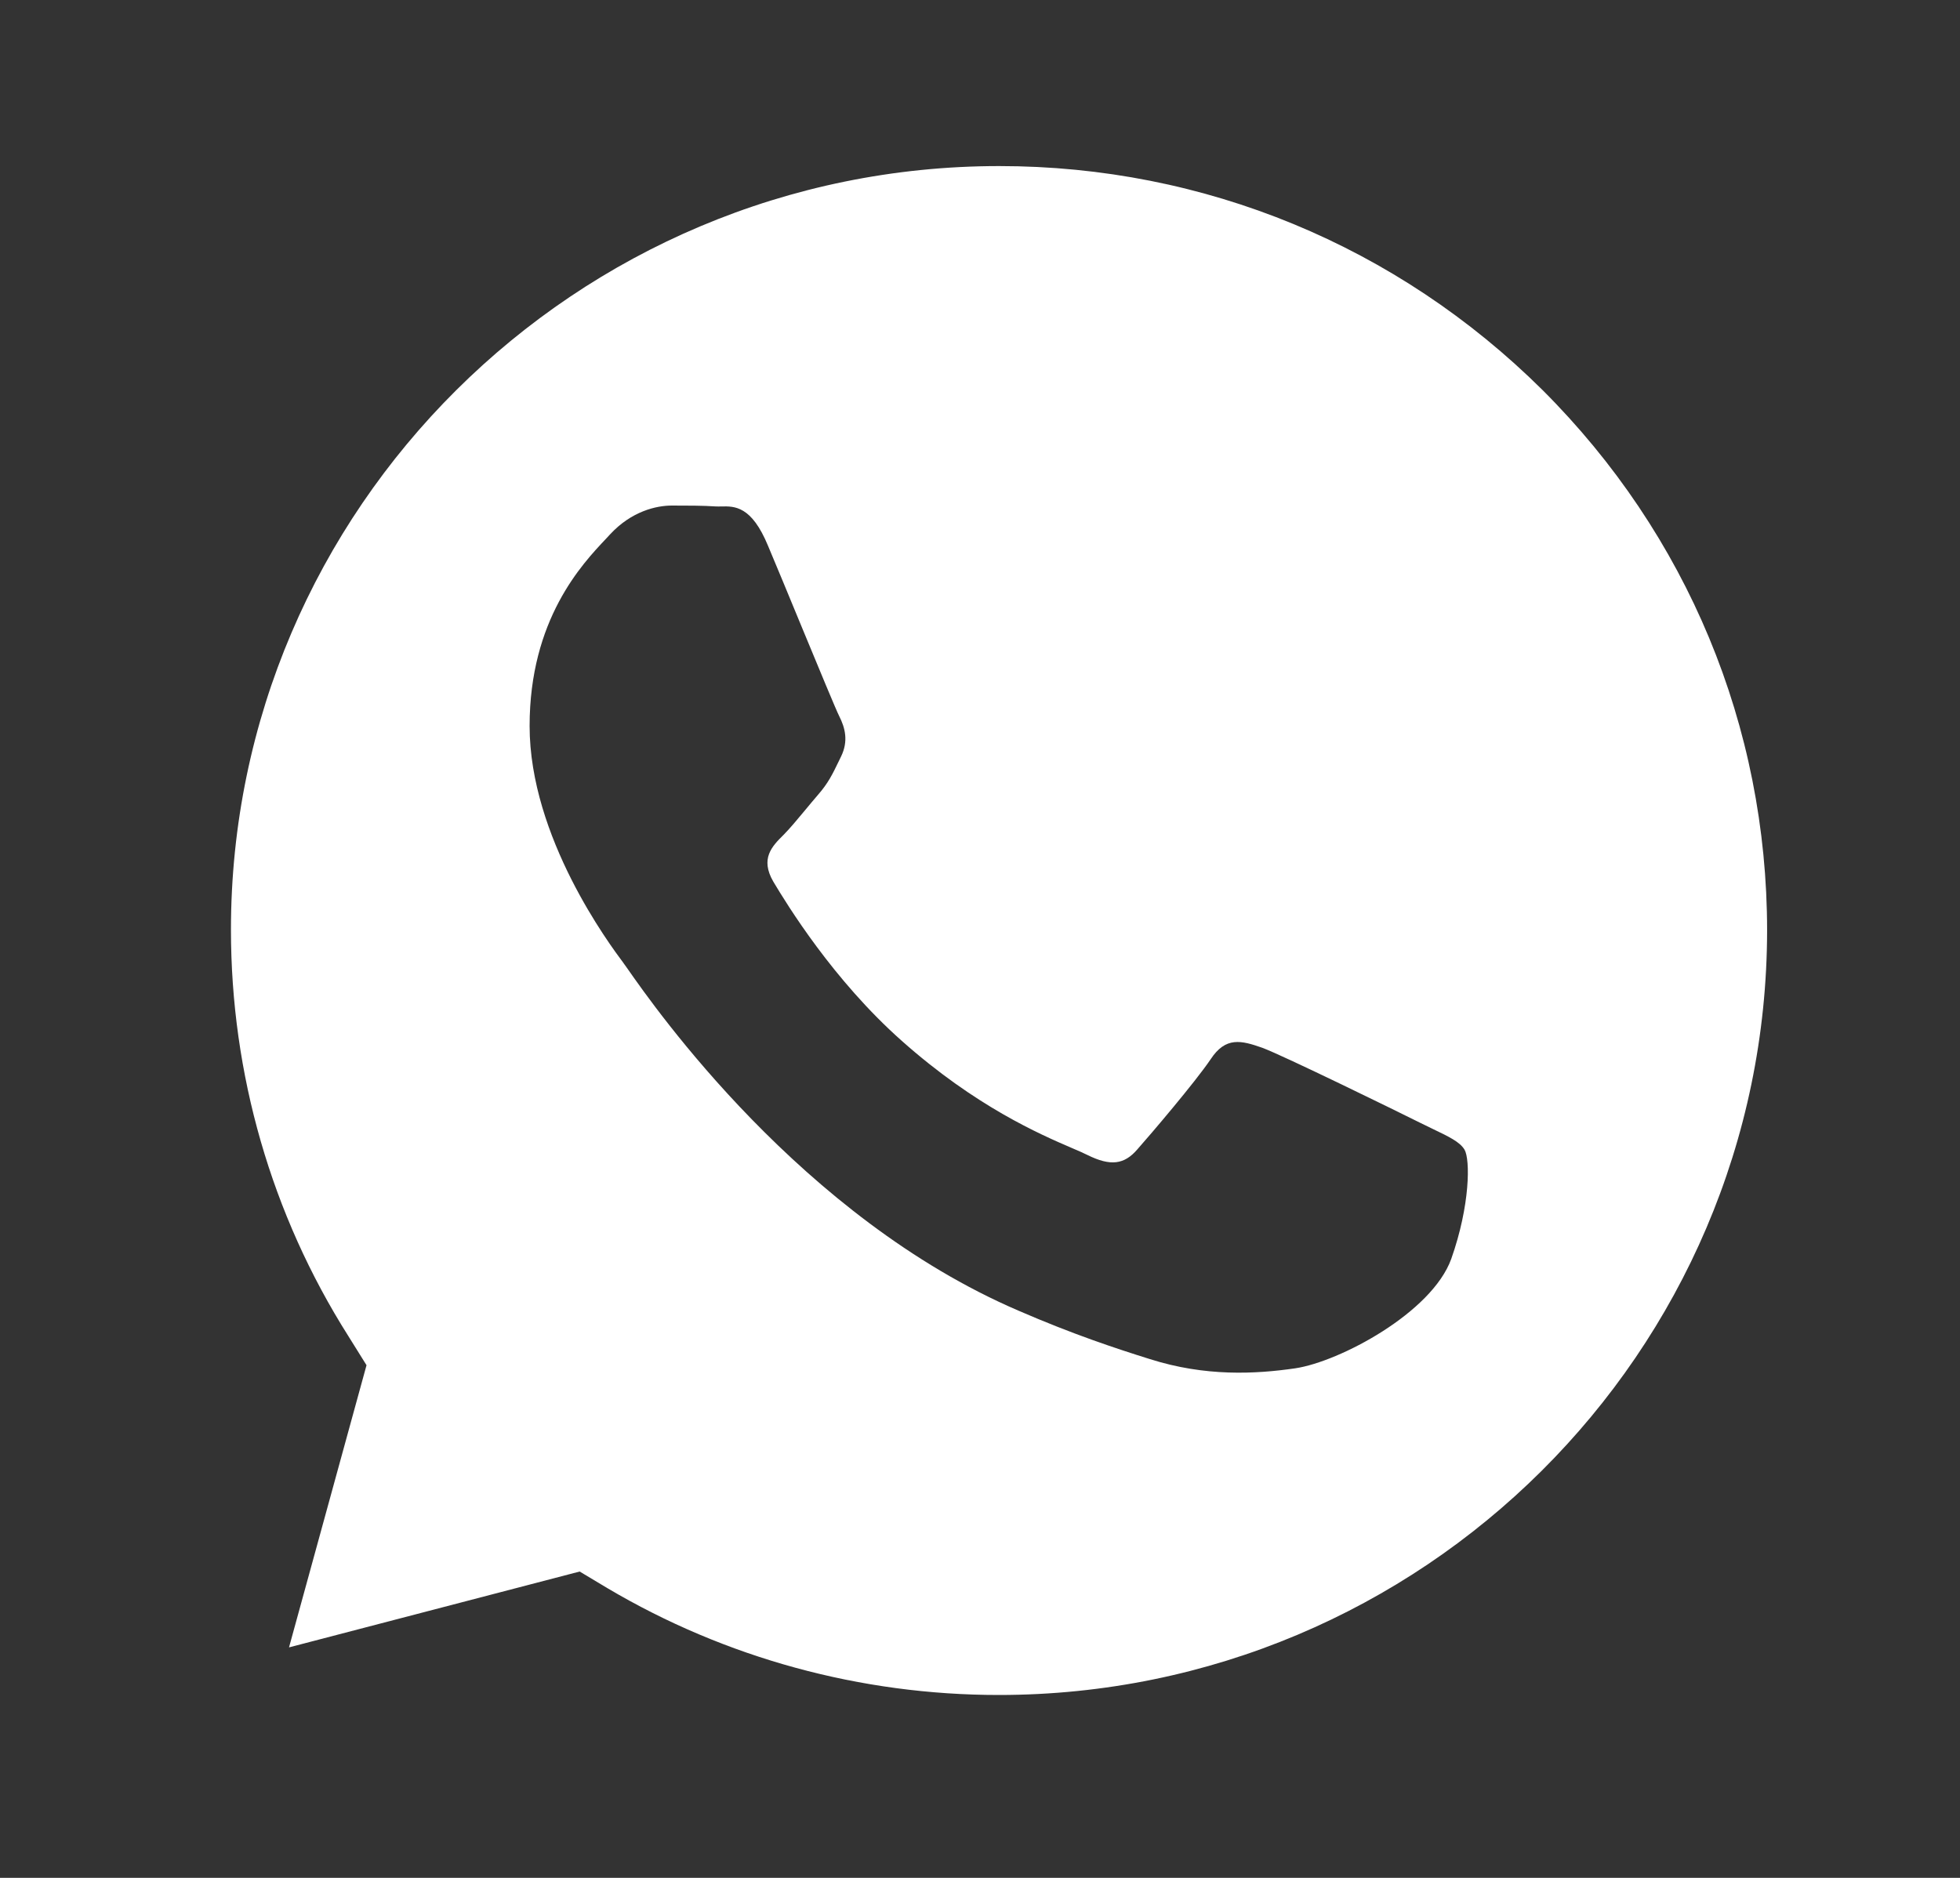 <?xml version="1.0" encoding="UTF-8"?> <svg xmlns="http://www.w3.org/2000/svg" width="24" height="23" viewBox="0 0 24 23" fill="none"><rect x="0" y="0" width="24" height="23" fill="#333333" stroke="none"/> <path fill-rule="evenodd" clip-rule="evenodd" d="M12.23 20.76C10.538 20.76 8.883 20.307 7.44 19.453L7.098 19.248L3.539 20.177L4.488 16.721L4.266 16.365C3.322 14.874 2.828 13.152 2.828 11.386C2.828 6.235 7.049 2.034 12.236 2.034C14.748 2.034 17.108 3.011 18.888 4.777C20.662 6.548 21.638 8.897 21.638 11.397C21.633 16.565 17.412 20.76 12.23 20.76ZM17.39 13.752C17.108 13.611 15.719 12.931 15.459 12.834C15.198 12.742 15.008 12.694 14.824 12.974C14.634 13.255 14.091 13.892 13.928 14.076C13.766 14.265 13.598 14.286 13.315 14.146C13.27 14.123 13.207 14.096 13.13 14.063C12.732 13.892 11.946 13.552 11.042 12.748C10.201 12.002 9.637 11.079 9.469 10.798C9.306 10.517 9.452 10.366 9.594 10.226C9.673 10.146 9.766 10.034 9.86 9.921C9.913 9.857 9.966 9.793 10.017 9.734C10.141 9.592 10.194 9.482 10.268 9.329C10.278 9.308 10.288 9.287 10.299 9.265C10.391 9.076 10.348 8.914 10.277 8.773C10.236 8.692 10.031 8.195 9.818 7.681C9.663 7.305 9.504 6.921 9.404 6.684C9.202 6.195 8.995 6.199 8.83 6.203C8.809 6.203 8.788 6.204 8.769 6.203C8.606 6.192 8.416 6.192 8.226 6.192C8.036 6.192 7.733 6.262 7.472 6.543C7.457 6.56 7.439 6.578 7.421 6.598C7.128 6.908 6.485 7.587 6.485 8.892C6.485 10.257 7.467 11.57 7.633 11.793C7.636 11.796 7.638 11.8 7.64 11.803C7.649 11.815 7.665 11.837 7.687 11.869C8.019 12.344 9.811 14.909 12.469 16.052C13.142 16.344 13.668 16.517 14.08 16.646C14.759 16.862 15.372 16.83 15.86 16.759C16.403 16.678 17.531 16.079 17.77 15.42C18.003 14.762 18.003 14.2 17.933 14.081C17.876 13.986 17.742 13.922 17.546 13.828C17.498 13.805 17.446 13.78 17.39 13.752Z" fill="white"></path> </svg> 